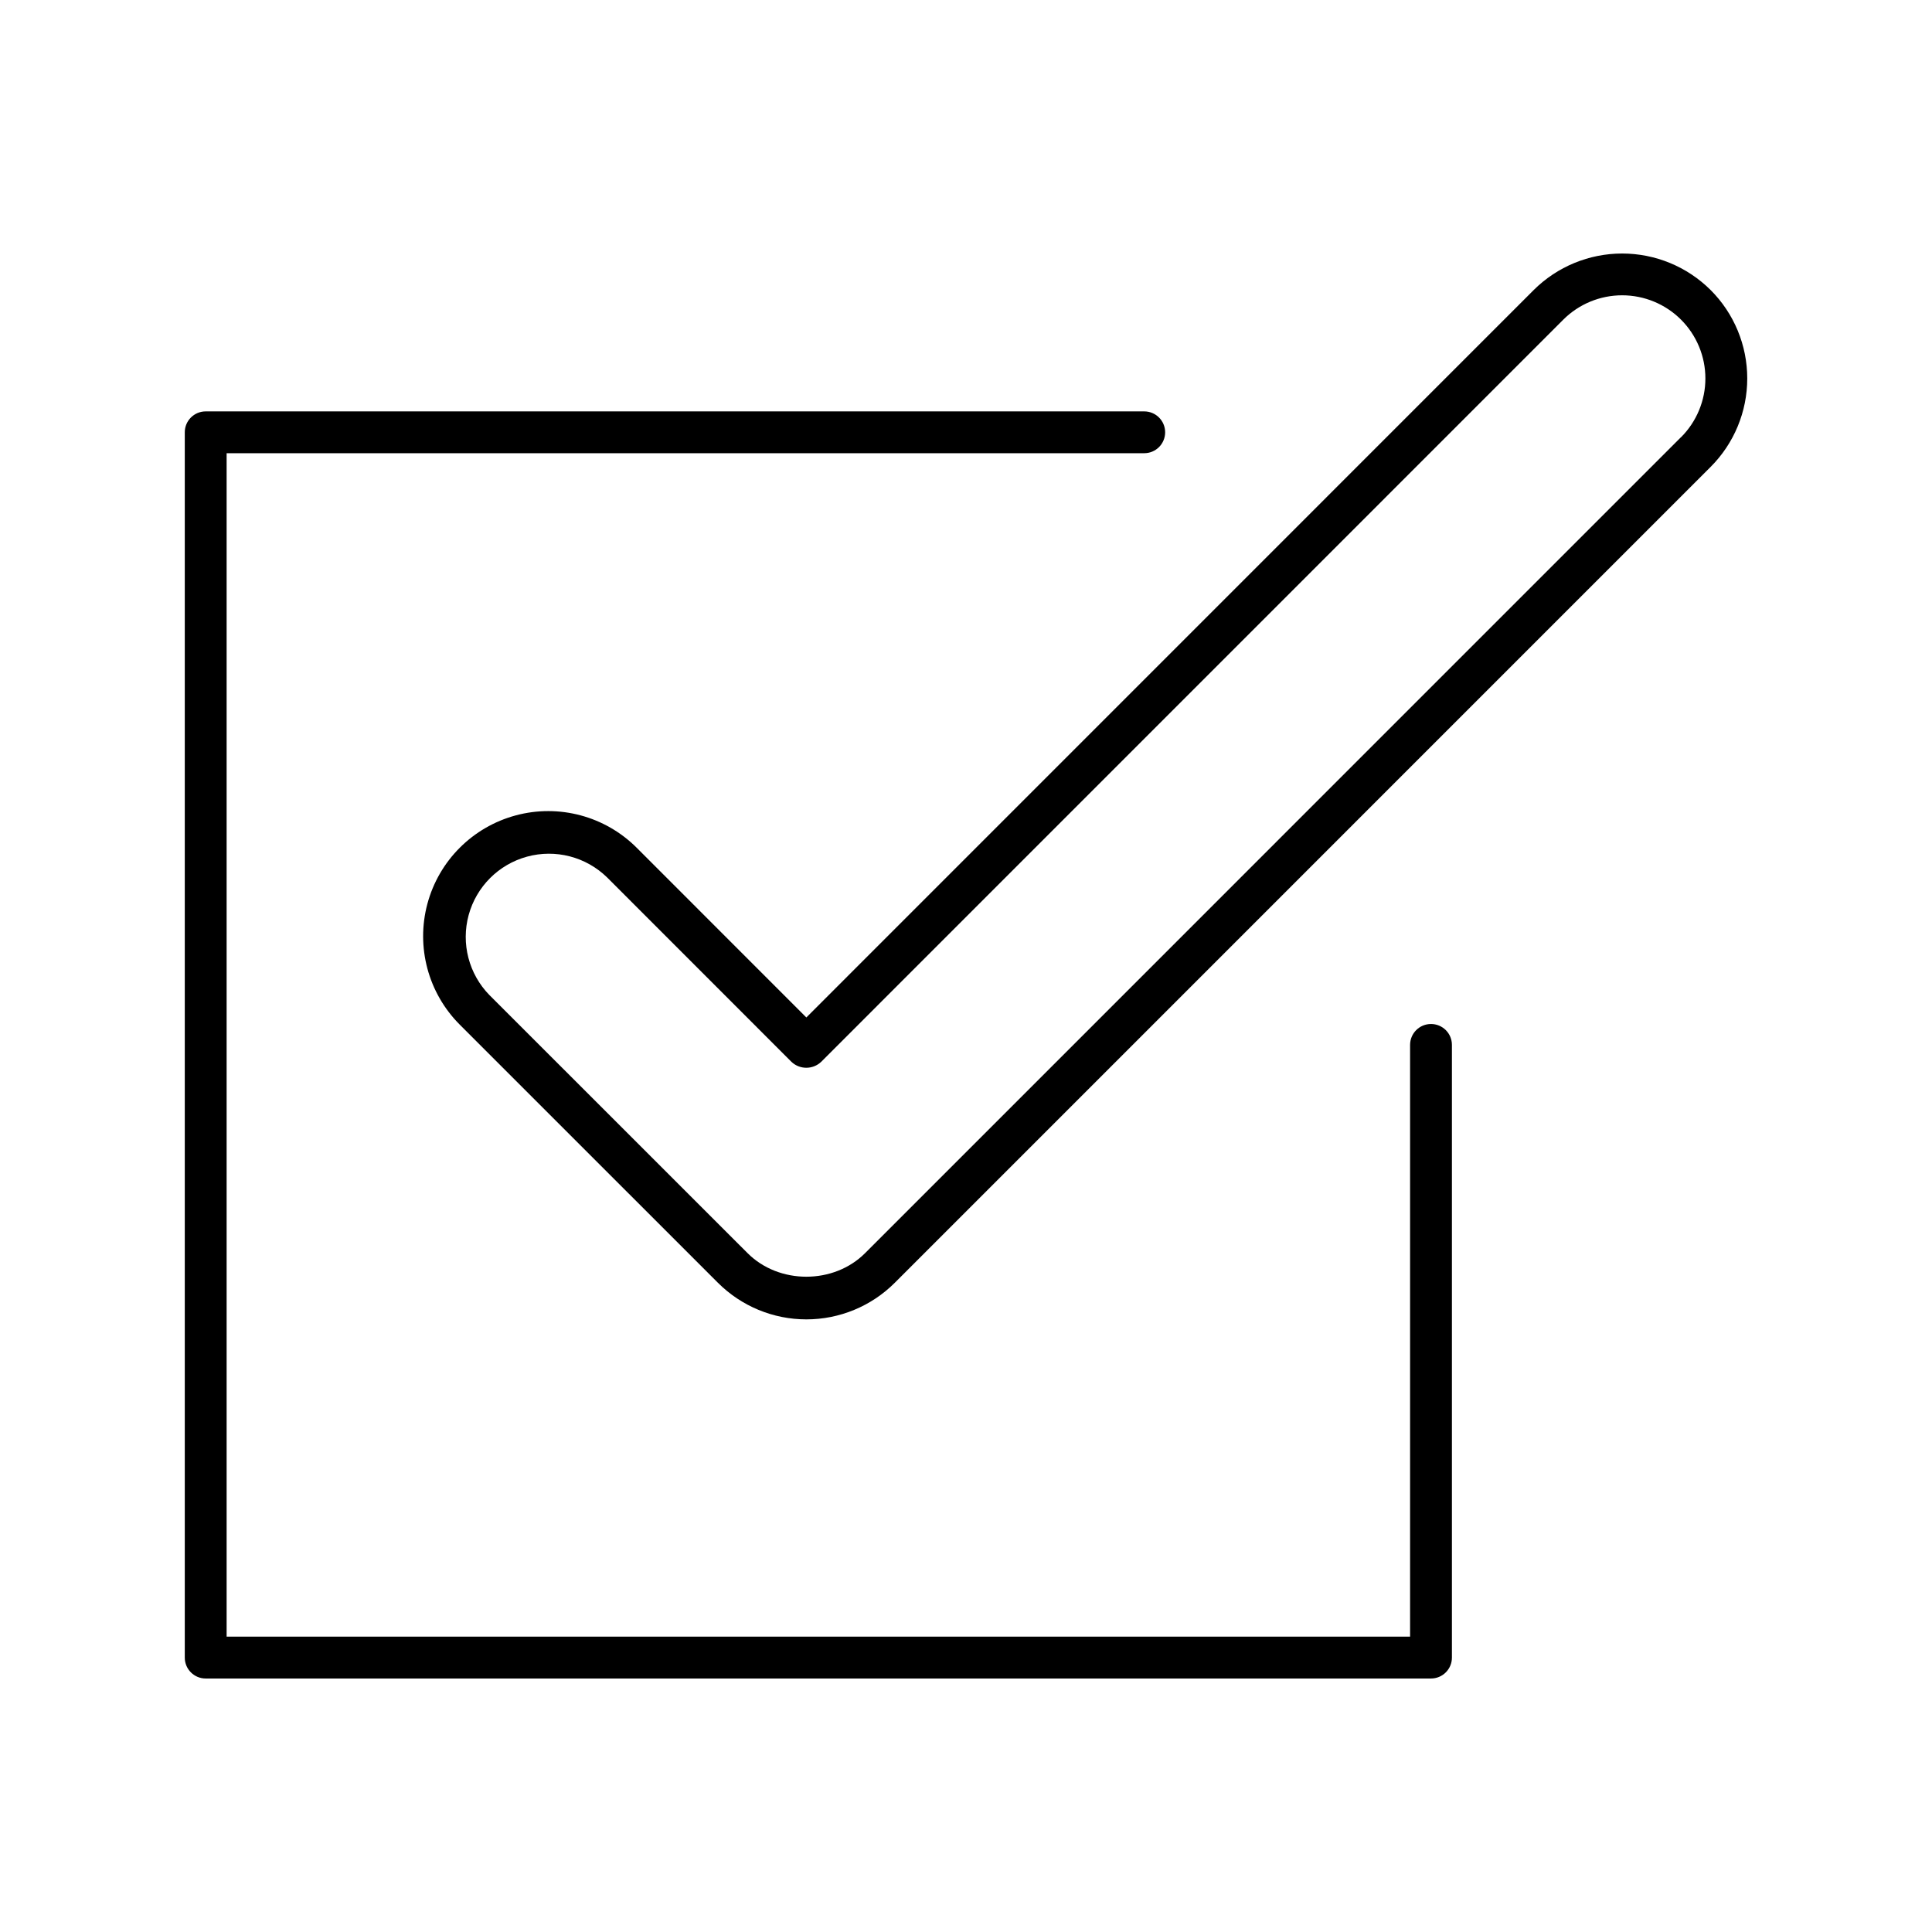 <?xml version="1.0" encoding="UTF-8"?>
<!-- Uploaded to: ICON Repo, www.iconrepo.com, Generator: ICON Repo Mixer Tools -->
<svg fill="#000000" width="800px" height="800px" version="1.1" viewBox="144 144 512 512" xmlns="http://www.w3.org/2000/svg">
 <g>
  <path d="m523.23 415.37c-3.062 0-5.543 2.481-5.543 5.543v156.81h-313.63v-313.62h243.18c3.059 0 5.539-2.481 5.539-5.539s-2.481-5.539-5.539-5.539h-248.73c-3.059 0-5.539 2.481-5.539 5.539v324.72-0.004c0 3.062 2.481 5.543 5.539 5.543h324.72c1.469 0 2.883-0.582 3.922-1.621 1.043-1.039 1.625-2.449 1.625-3.922v-162.36c0.004-1.473-0.578-2.887-1.621-3.926-1.043-1.043-2.453-1.625-3.926-1.625z"/>
  <path d="m597.32 220.85c-6.227-6.191-14.648-9.664-23.43-9.664-8.777 0-17.203 3.473-23.43 9.664l-192.77 192.79-44.969-44.988c-8.379-8.371-20.586-11.641-32.027-8.57-11.438 3.07-20.371 12.008-23.434 23.449-3.059 11.441 0.215 23.645 8.59 32.02l68.406 68.398h0.004c6.215 6.211 14.645 9.699 23.434 9.699 8.789 0 17.219-3.488 23.434-9.699l216.2-216.21c6.219-6.219 9.711-14.648 9.711-23.445 0-8.793-3.492-17.227-9.711-23.441zm-7.871 39.035-216.18 216.2c-8.316 8.344-22.848 8.344-31.164 0l-68.418-68.398v0.004c-5.453-5.594-7.539-13.656-5.488-21.195 2.055-7.535 7.941-13.422 15.48-15.477 7.535-2.055 15.598 0.035 21.191 5.488l48.875 48.895c2.207 2.09 5.664 2.09 7.871 0l196.68-196.7c4.137-4.129 9.746-6.445 15.59-6.445s11.453 2.316 15.59 6.445c4.141 4.133 6.469 9.742 6.469 15.59 0 5.852-2.328 11.461-6.469 15.594z"/>
 </g>
</svg>